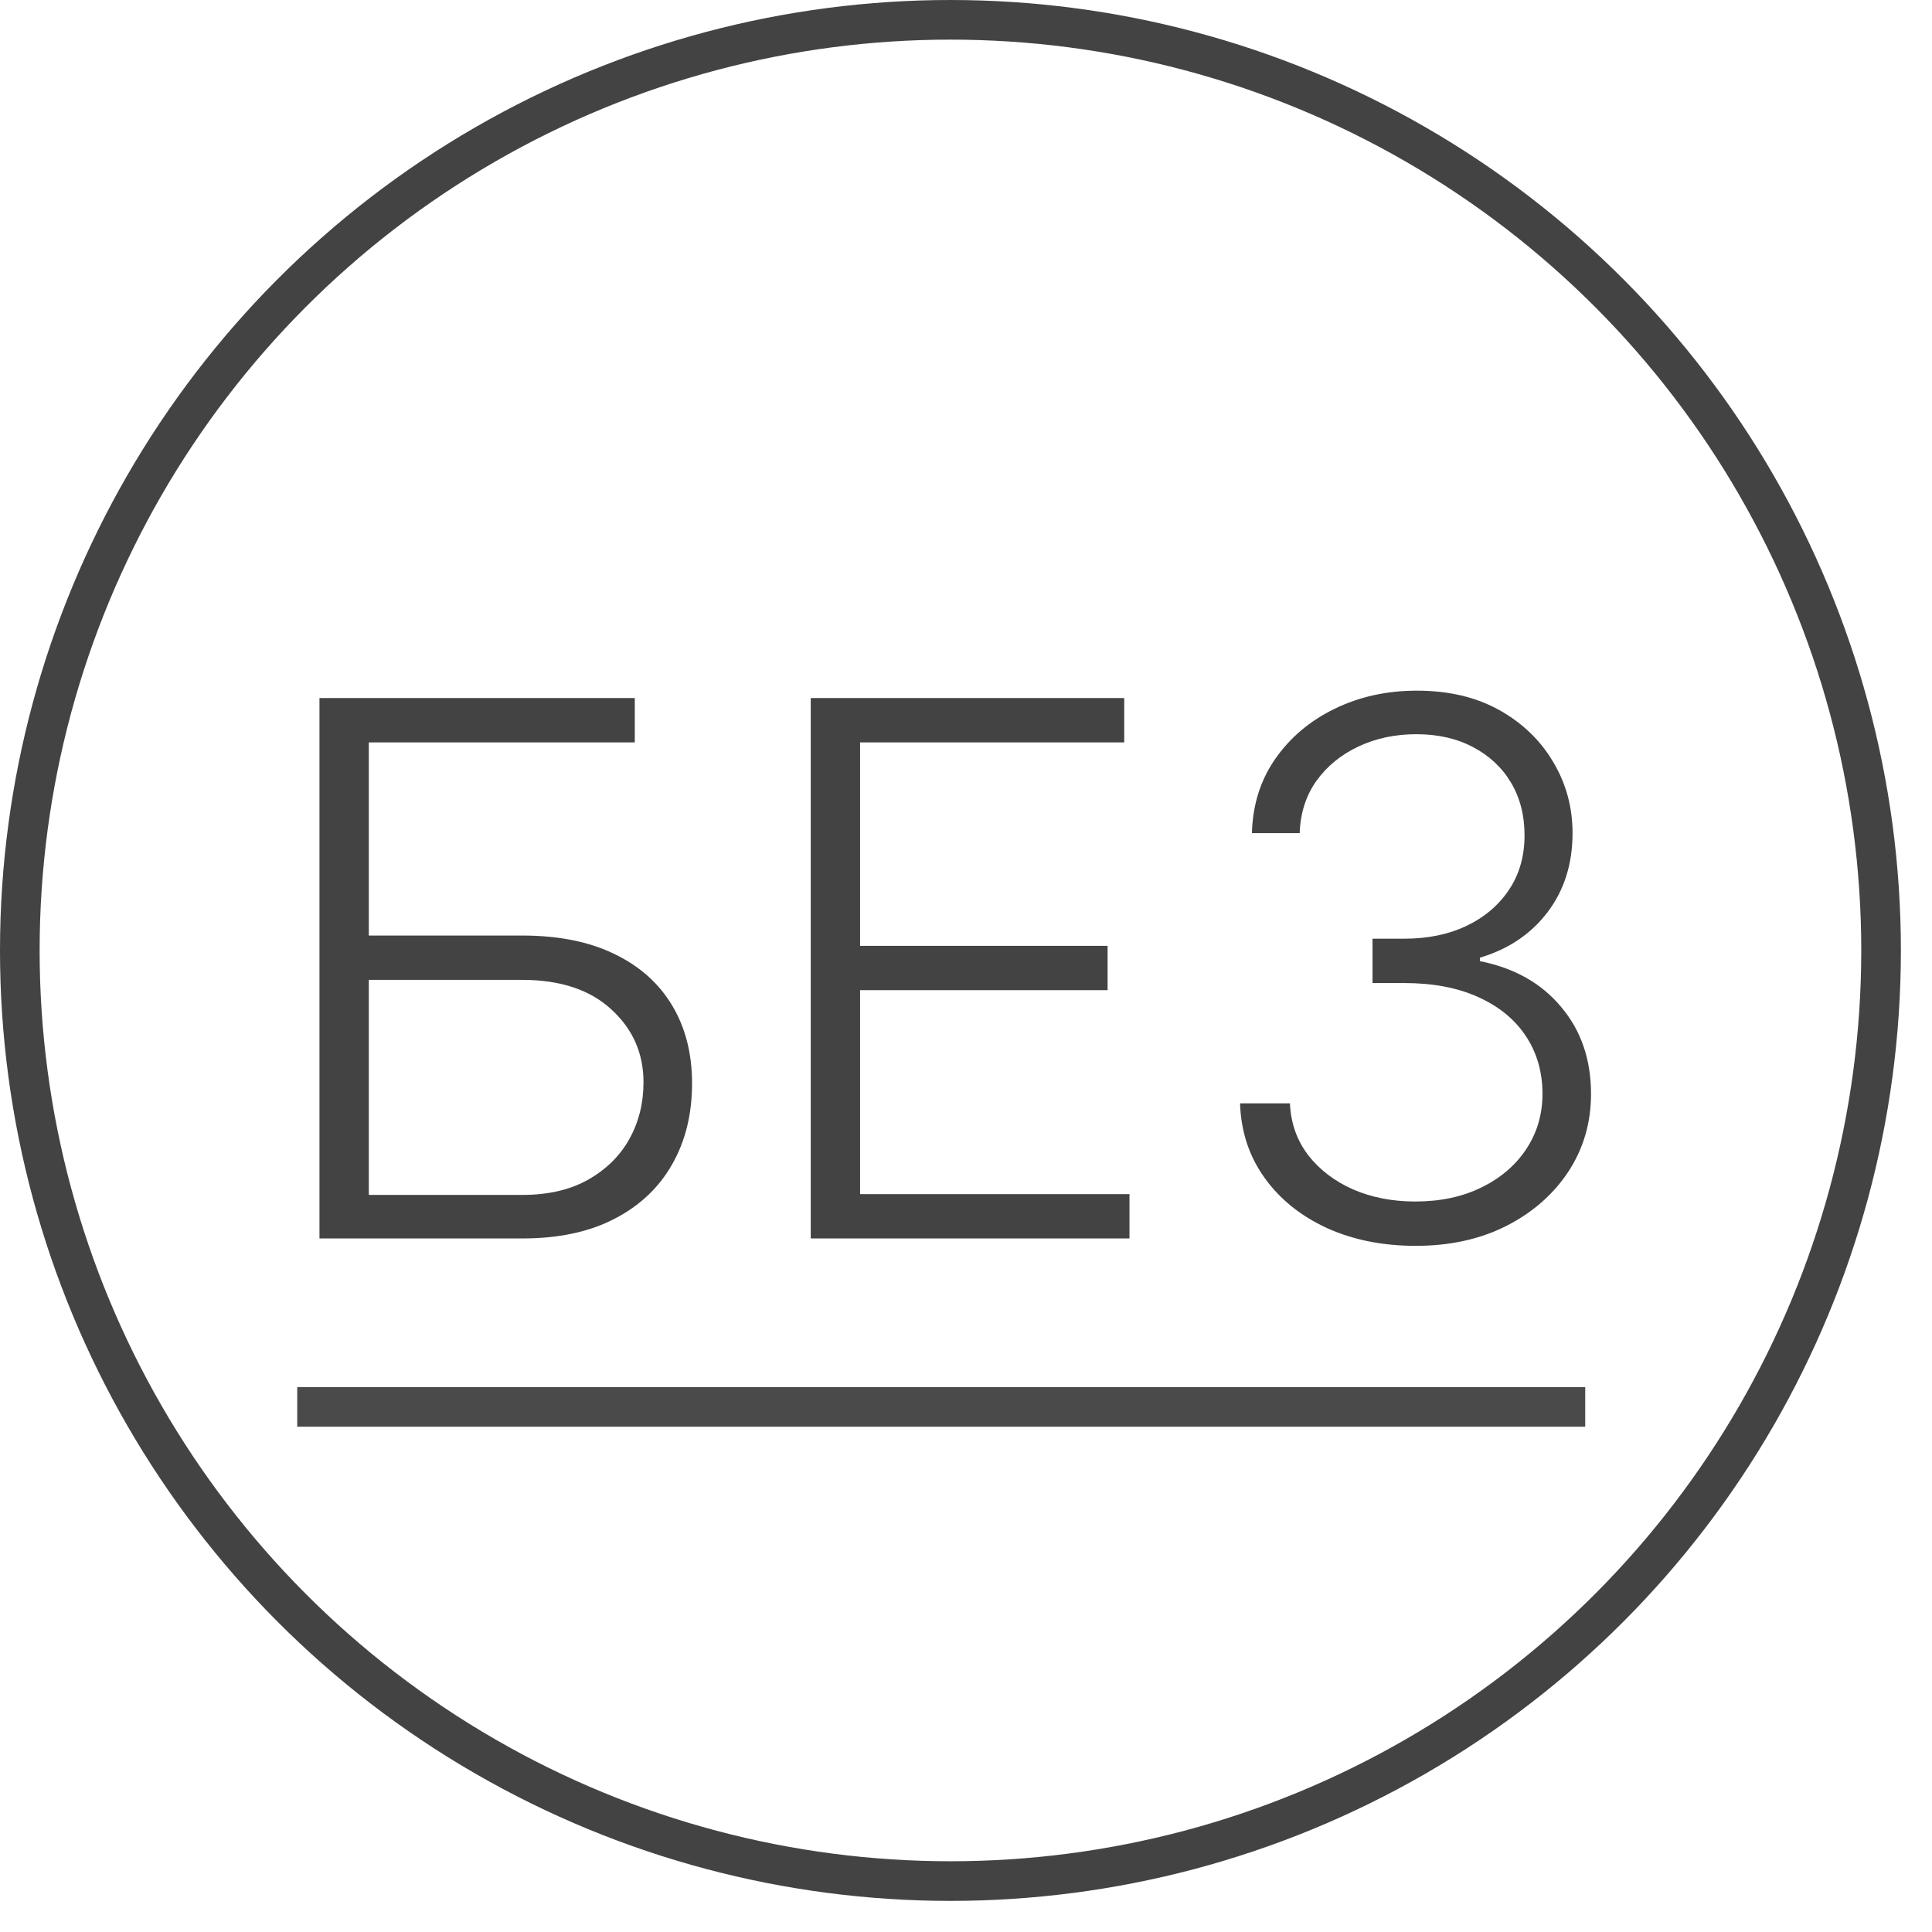 <?xml version="1.0" encoding="UTF-8"?> <svg xmlns="http://www.w3.org/2000/svg" width="39" height="39" viewBox="0 0 39 39" fill="none"> <path d="M6.449 25V14.091H12.814V14.986H7.445V18.885H10.54C11.268 18.885 11.886 19.008 12.393 19.253C12.905 19.497 13.296 19.844 13.565 20.291C13.835 20.739 13.97 21.264 13.97 21.868C13.97 22.493 13.835 23.04 13.565 23.509C13.299 23.977 12.91 24.343 12.399 24.606C11.891 24.869 11.271 25 10.54 25H6.449ZM7.445 24.121H10.54C11.062 24.121 11.504 24.02 11.866 23.817C12.232 23.611 12.511 23.338 12.702 22.997C12.894 22.653 12.99 22.269 12.99 21.847C12.99 21.261 12.773 20.771 12.34 20.376C11.911 19.979 11.31 19.78 10.54 19.78H7.445V24.121ZM16.366 25V14.091H22.694V14.986H17.362V19.093H22.358V19.988H17.362V24.105H22.8V25H16.366ZM28.58 25.149C27.909 25.149 27.309 25.028 26.78 24.787C26.25 24.542 25.831 24.203 25.523 23.77C25.213 23.336 25.05 22.837 25.032 22.273H26.039C26.057 22.671 26.179 23.018 26.407 23.317C26.634 23.611 26.936 23.842 27.312 24.009C27.689 24.173 28.108 24.254 28.569 24.254C29.074 24.254 29.517 24.16 29.901 23.972C30.288 23.784 30.59 23.526 30.807 23.2C31.027 22.869 31.137 22.496 31.137 22.081C31.137 21.641 31.025 21.252 30.801 20.914C30.578 20.577 30.256 20.314 29.837 20.126C29.422 19.938 28.924 19.844 28.346 19.844H27.706V18.949H28.346C28.818 18.949 29.235 18.864 29.597 18.693C29.963 18.519 30.251 18.276 30.46 17.963C30.67 17.651 30.775 17.283 30.775 16.861C30.775 16.459 30.684 16.106 30.503 15.801C30.322 15.495 30.066 15.256 29.736 15.082C29.409 14.908 29.027 14.821 28.591 14.821C28.168 14.821 27.781 14.902 27.429 15.066C27.078 15.229 26.794 15.46 26.577 15.758C26.364 16.056 26.25 16.41 26.236 16.818H25.272C25.286 16.25 25.443 15.751 25.741 15.321C26.043 14.888 26.442 14.551 26.939 14.309C27.44 14.064 27.994 13.942 28.601 13.942C29.244 13.942 29.8 14.073 30.269 14.336C30.737 14.599 31.099 14.948 31.355 15.385C31.614 15.819 31.744 16.296 31.744 16.818C31.744 17.44 31.575 17.972 31.238 18.416C30.901 18.857 30.446 19.162 29.874 19.332V19.402C30.57 19.54 31.117 19.849 31.515 20.328C31.916 20.804 32.117 21.389 32.117 22.081C32.117 22.663 31.964 23.187 31.659 23.652C31.353 24.114 30.934 24.48 30.402 24.75C29.873 25.016 29.265 25.149 28.58 25.149Z" fill="#434343"></path> <circle cx="19.186" cy="19.186" r="18.786" stroke="#434343" stroke-width="0.8" stroke-linecap="round"></circle> <line x1="32" y1="28.4" x2="6" y2="28.4" stroke="#4A4A4A" stroke-width="0.8"></line> </svg> 